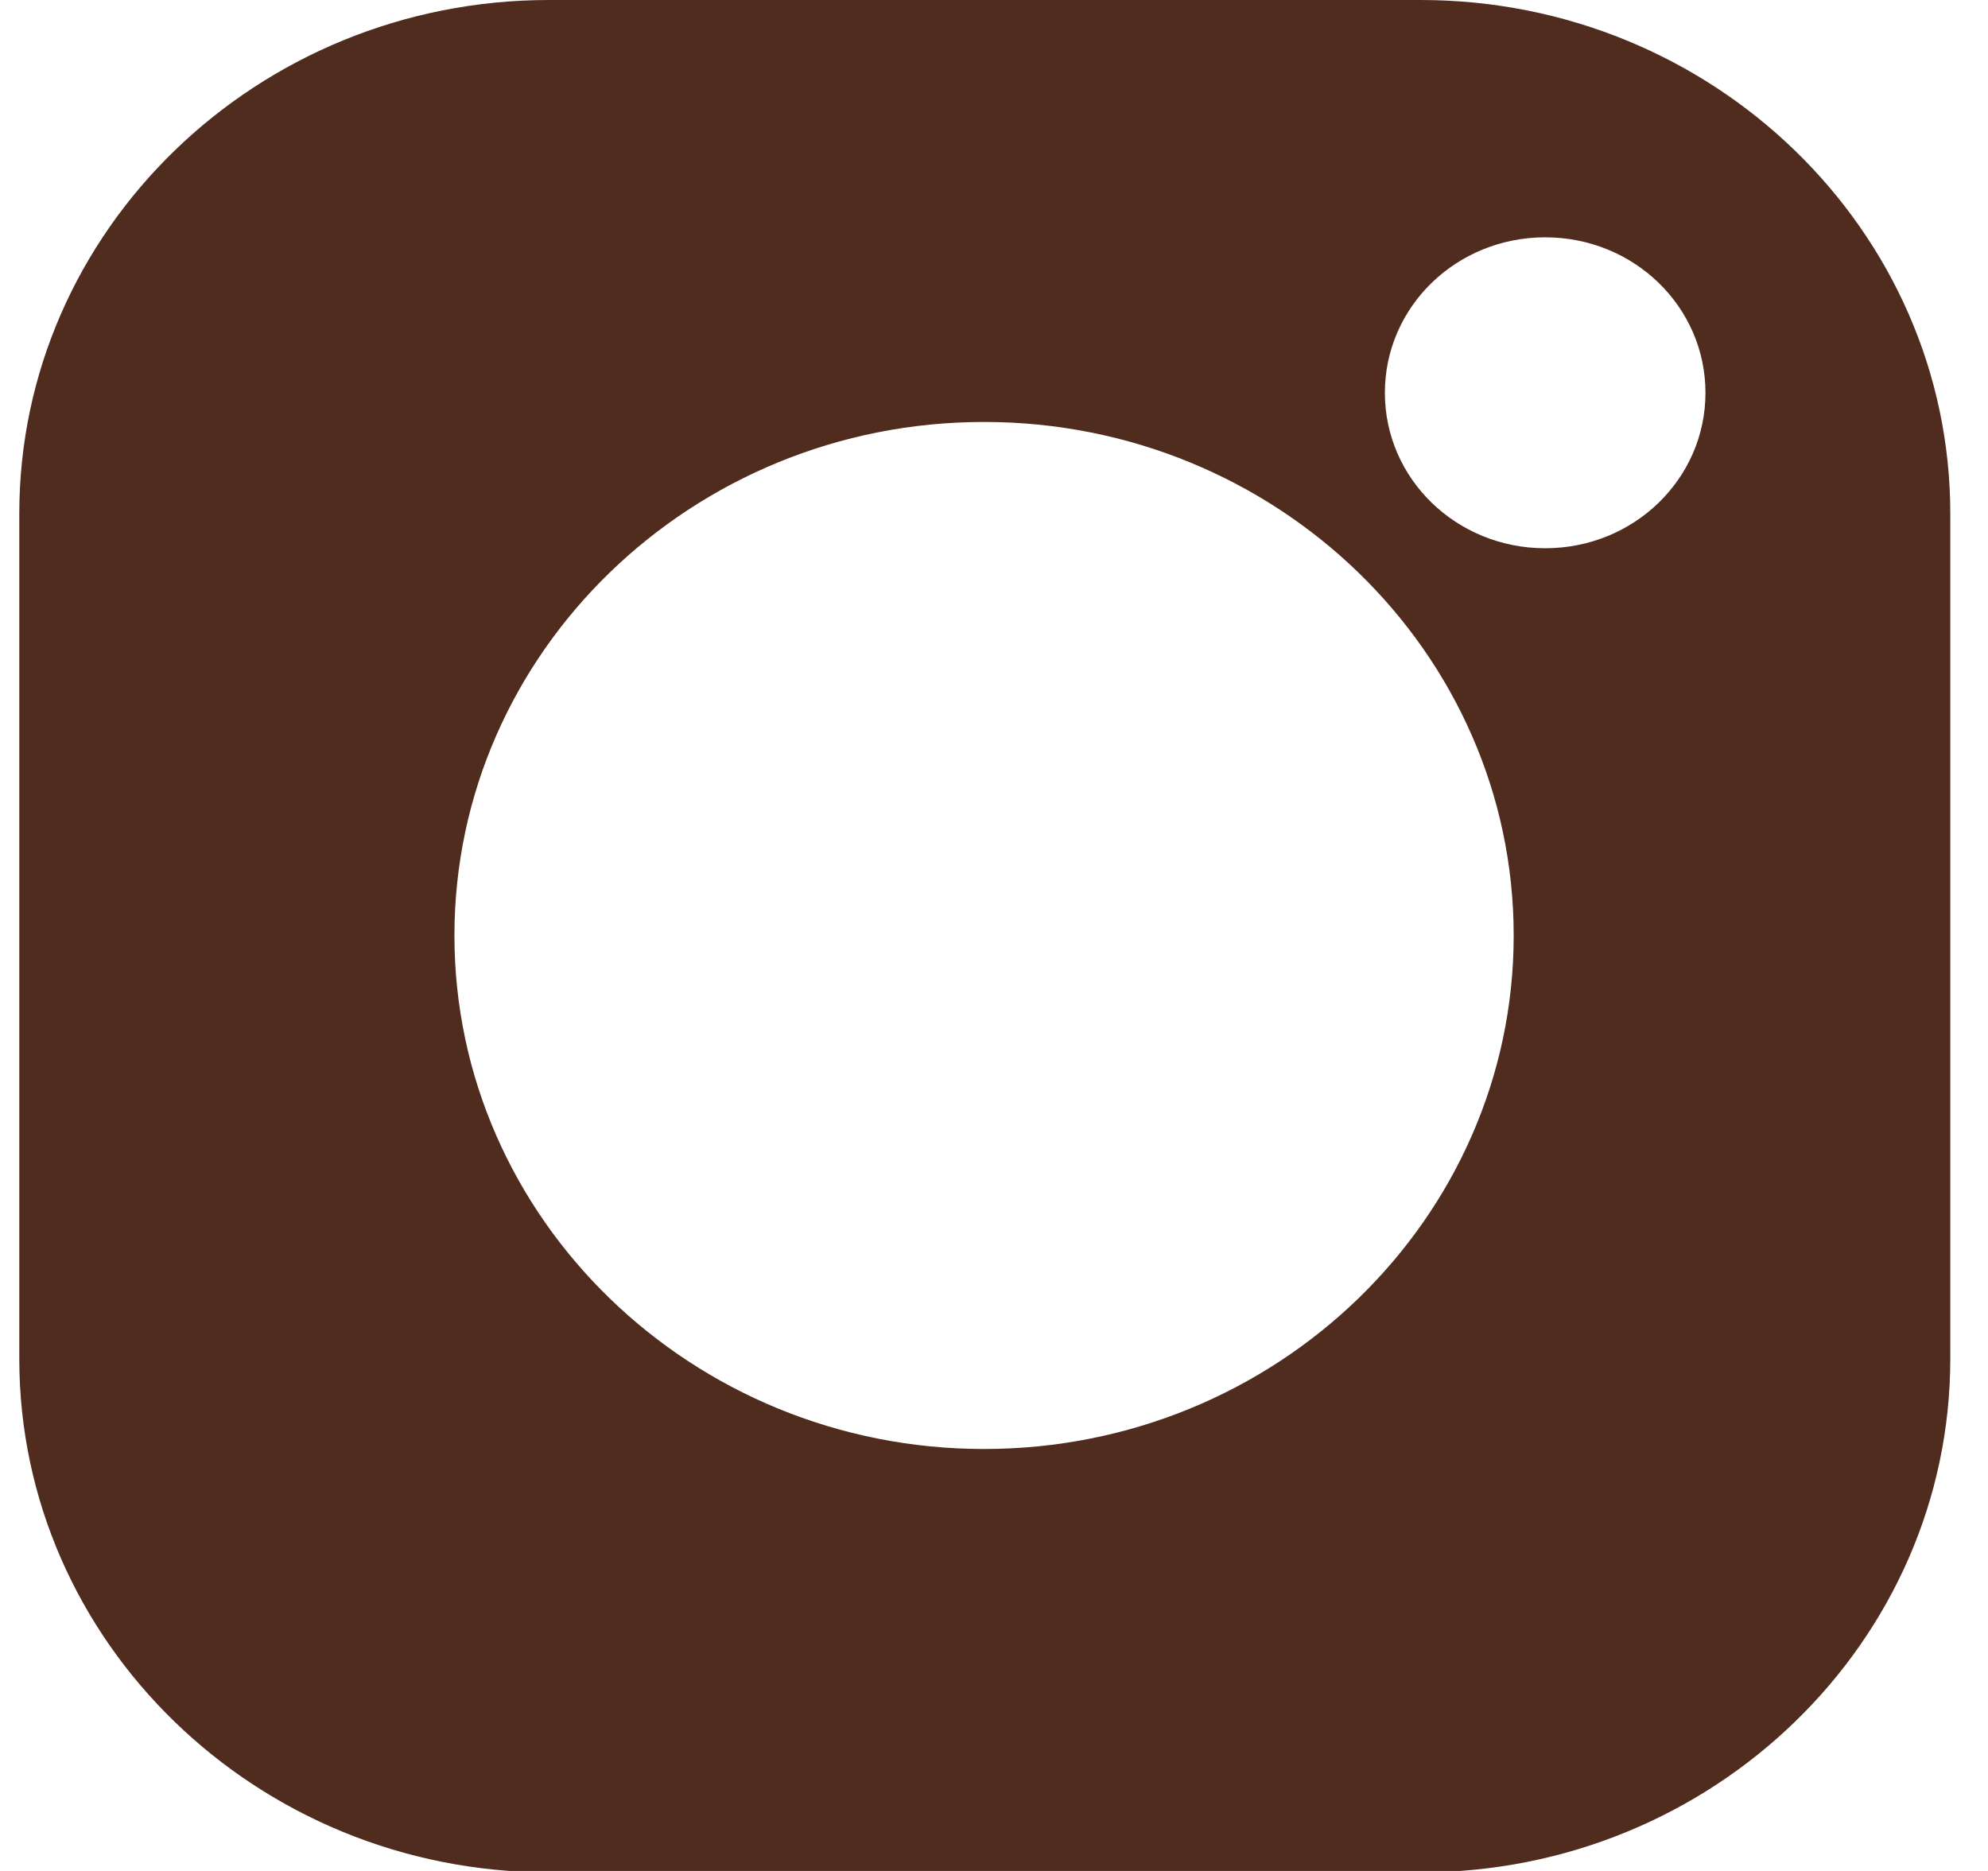 <svg xmlns="http://www.w3.org/2000/svg" width="34" height="32" viewBox="0 0 34 32" fill="none">
  <path d="M24.297 0H9.388C4.394 0 0.33 3.941 0.33 8.783V23.24C0.33 28.083 4.394 32.024 9.388 32.024H24.297C29.291 32.024 33.355 28.083 33.355 23.24V8.783C33.355 3.941 29.291 0 24.297 0ZM16.83 24.783C11.836 24.783 7.772 20.843 7.772 16C7.772 11.157 11.836 7.217 16.83 7.217C21.824 7.217 25.888 11.157 25.888 16C25.888 20.843 21.824 24.783 16.83 24.783ZM26.427 9.377C24.909 9.377 23.685 8.19 23.685 6.718C23.685 5.246 24.909 4.059 26.427 4.059C27.944 4.059 29.168 5.246 29.168 6.718C29.168 8.19 27.944 9.377 26.427 9.377Z" fill="#4F2C1D"/>
</svg>